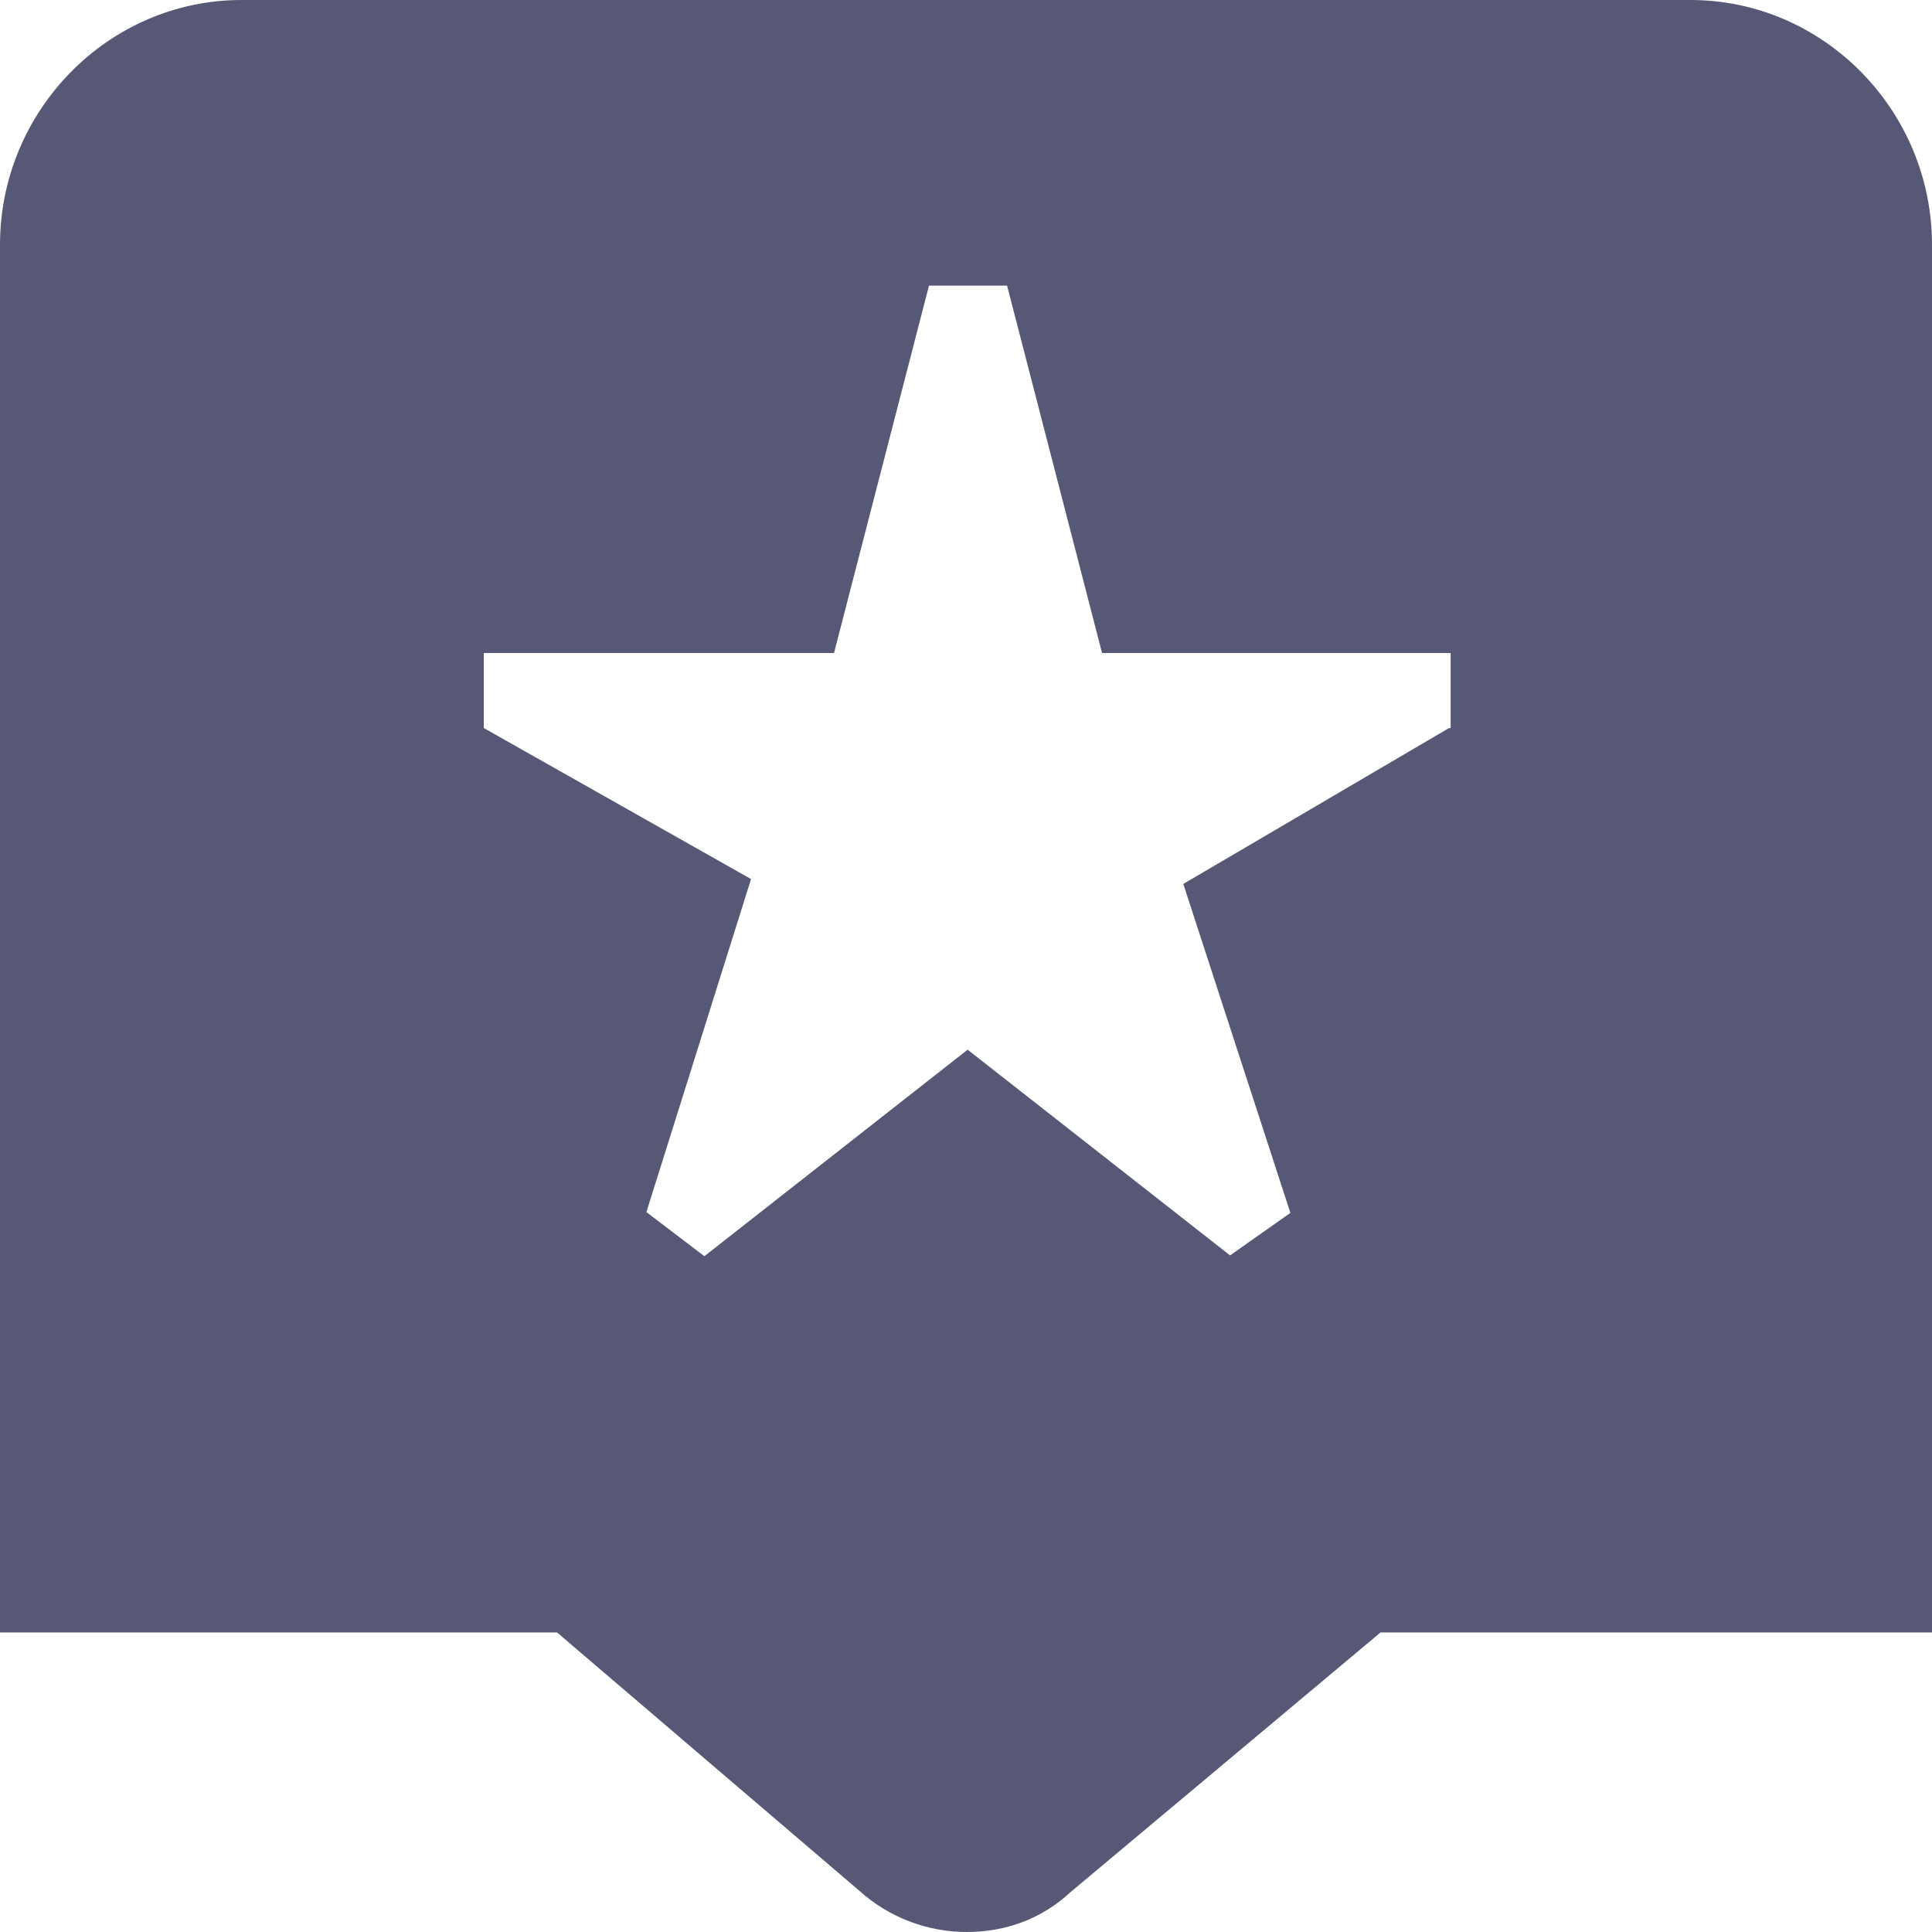 <svg width="19" height="19" viewBox="0 0 19 19" fill="none" xmlns="http://www.w3.org/2000/svg">
<path d="M16.625 0H2.375C1.069 0 0 1.084 0 2.408V16.054H5.478L8.447 18.591C8.748 18.863 9.128 19 9.508 19C9.888 19 10.244 18.872 10.529 18.607L13.577 16.054H19V2.408C19 1.084 17.931 0 16.625 0ZM14.25 7.16L11.637 8.693L12.69 11.928L12.097 12.346L9.516 10.323L6.927 12.354L6.357 11.92L7.386 8.645L4.758 7.16V6.422H8.202L9.136 2.809H9.904L10.838 6.422H14.266V7.16H14.25Z" fill="#575875"/>
</svg>

